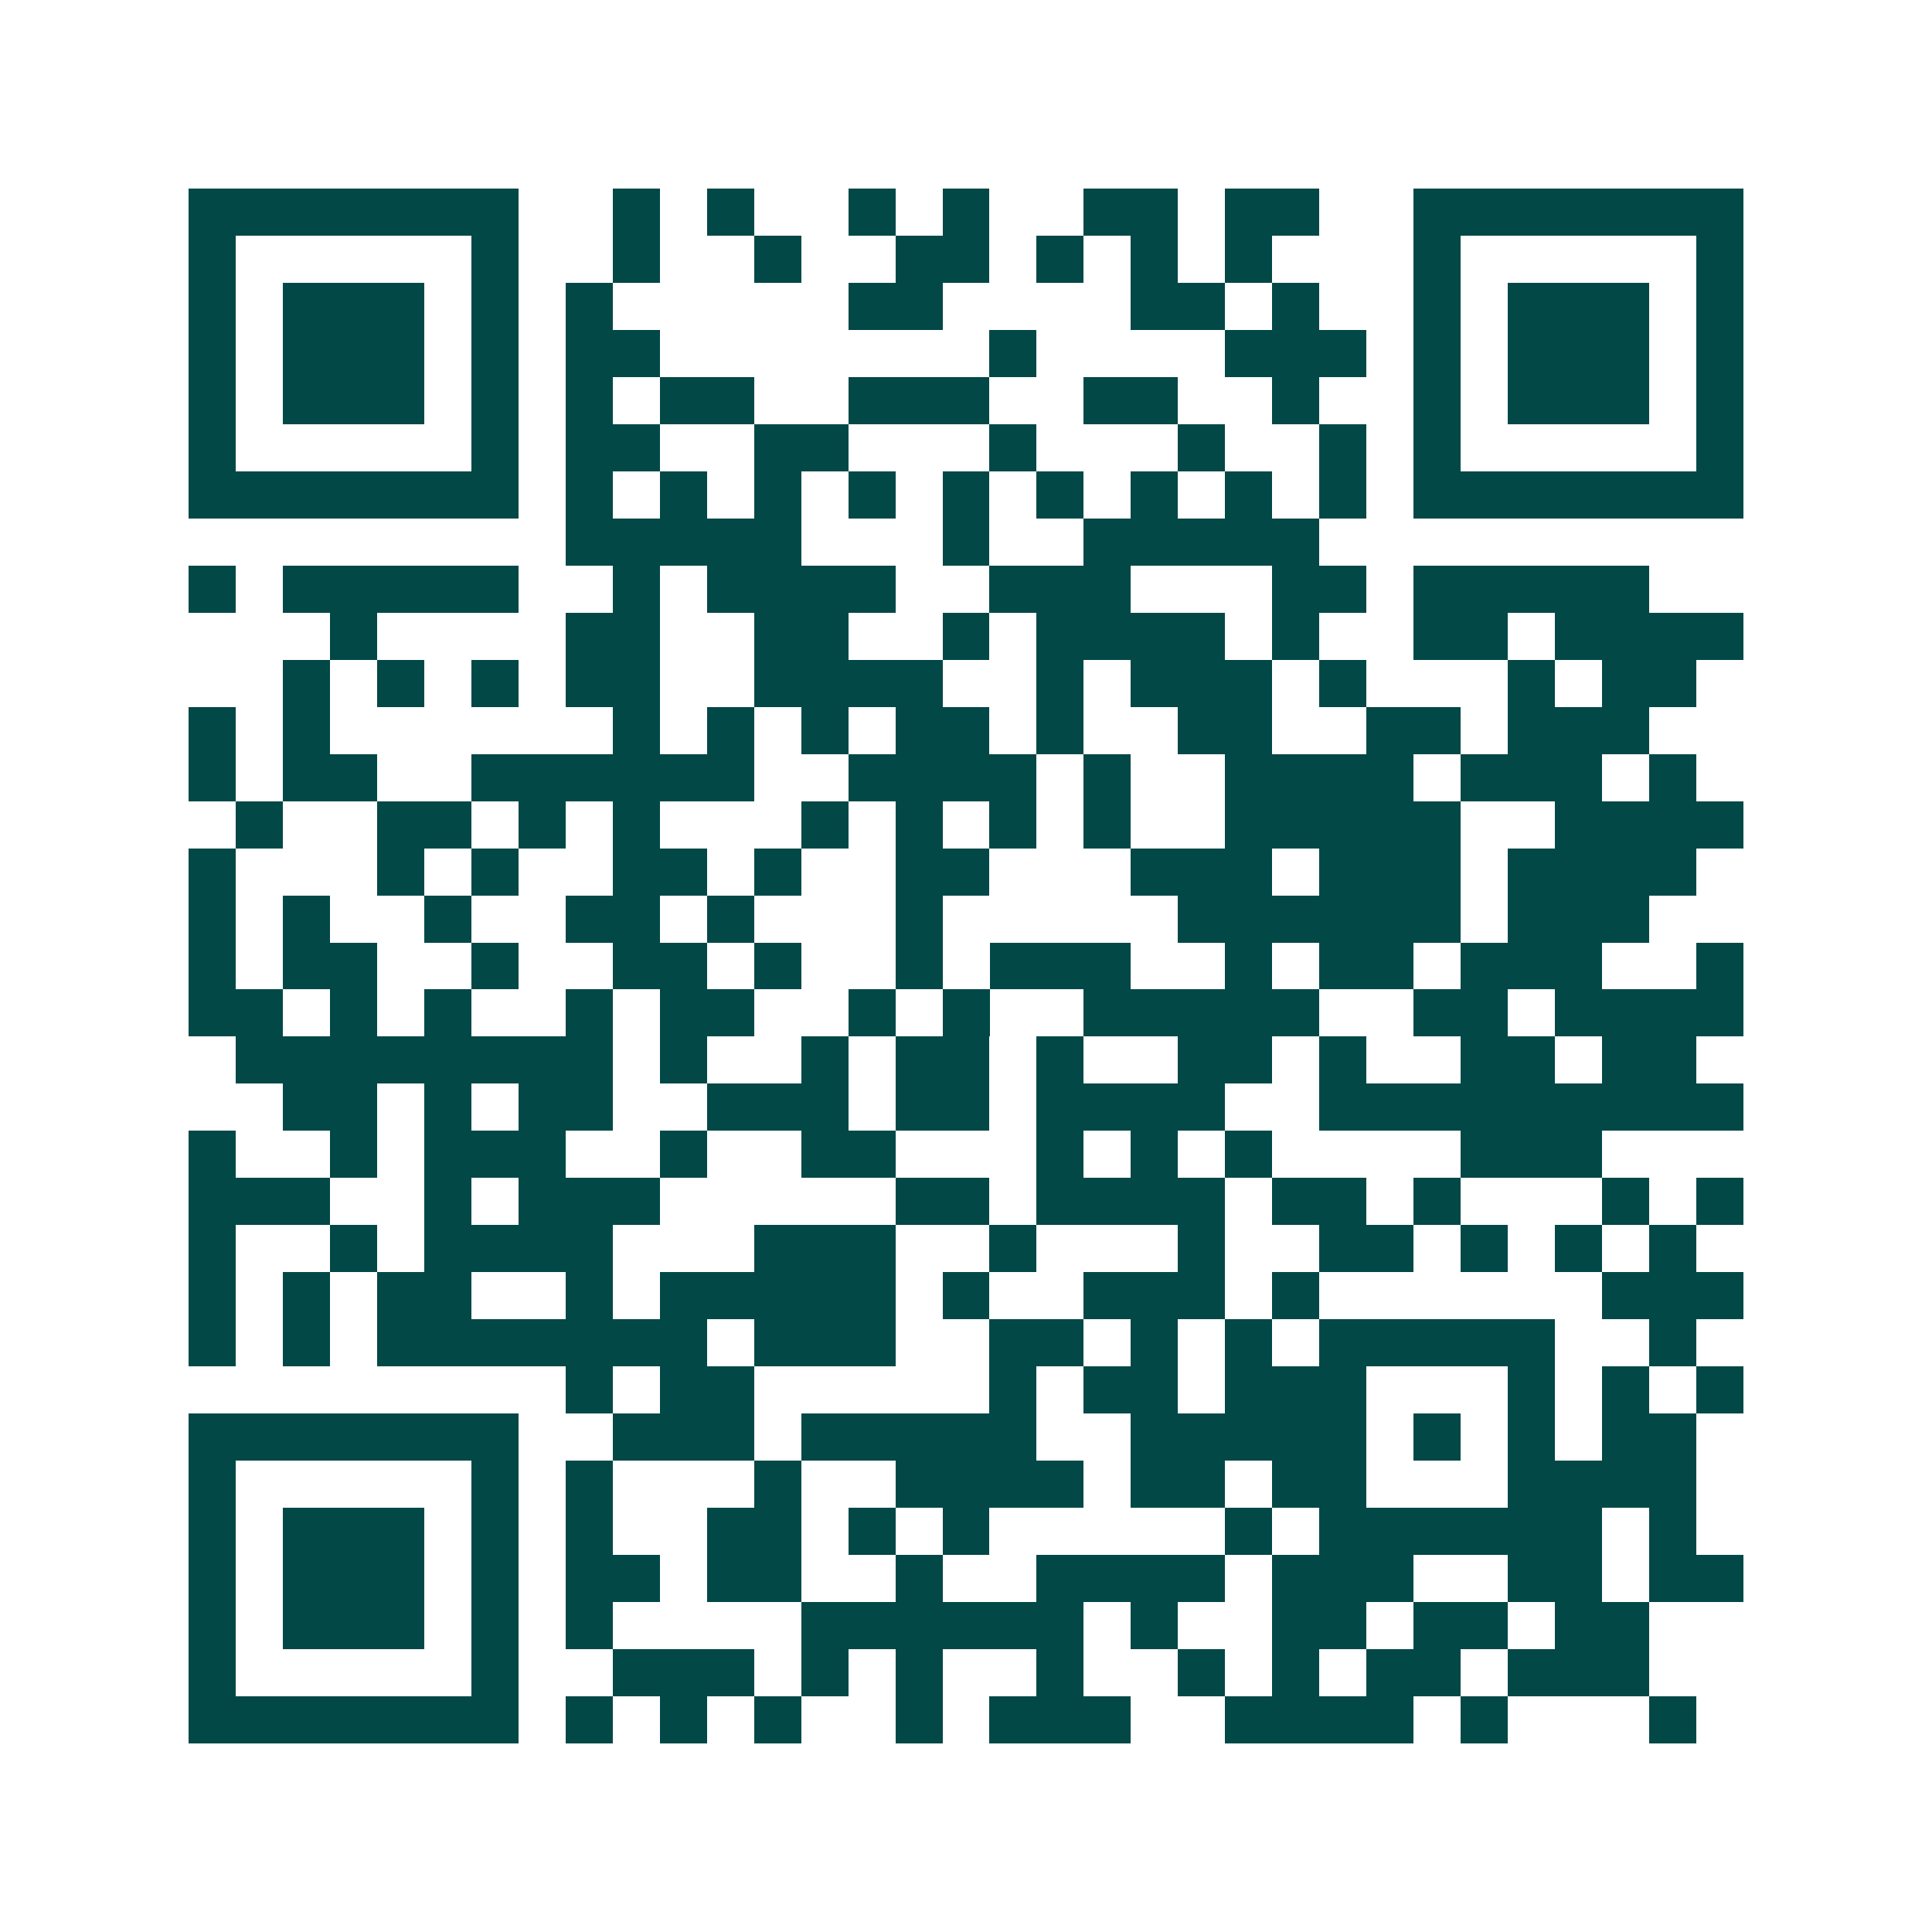 <svg xmlns="http://www.w3.org/2000/svg" width="200" height="200" viewBox="0 0 41 41" shape-rendering="crispEdges"><path fill="#ffffff" d="M0 0h41v41H0z"/><path stroke="#014847" d="M4 4.5h7m2 0h1m1 0h1m2 0h1m1 0h1m2 0h2m1 0h2m2 0h7M4 5.5h1m5 0h1m2 0h1m2 0h1m2 0h2m1 0h1m1 0h1m1 0h1m3 0h1m5 0h1M4 6.5h1m1 0h3m1 0h1m1 0h1m5 0h2m4 0h2m1 0h1m2 0h1m1 0h3m1 0h1M4 7.5h1m1 0h3m1 0h1m1 0h2m7 0h1m4 0h3m1 0h1m1 0h3m1 0h1M4 8.5h1m1 0h3m1 0h1m1 0h1m1 0h2m2 0h3m2 0h2m2 0h1m2 0h1m1 0h3m1 0h1M4 9.5h1m5 0h1m1 0h2m2 0h2m3 0h1m3 0h1m2 0h1m1 0h1m5 0h1M4 10.5h7m1 0h1m1 0h1m1 0h1m1 0h1m1 0h1m1 0h1m1 0h1m1 0h1m1 0h1m1 0h7M12 11.5h5m3 0h1m2 0h5M4 12.5h1m1 0h5m2 0h1m1 0h4m2 0h3m3 0h2m1 0h5M7 13.5h1m4 0h2m2 0h2m2 0h1m1 0h4m1 0h1m2 0h2m1 0h4M6 14.5h1m1 0h1m1 0h1m1 0h2m2 0h4m2 0h1m1 0h3m1 0h1m3 0h1m1 0h2M4 15.5h1m1 0h1m6 0h1m1 0h1m1 0h1m1 0h2m1 0h1m2 0h2m2 0h2m1 0h3M4 16.5h1m1 0h2m2 0h6m2 0h4m1 0h1m2 0h4m1 0h3m1 0h1M5 17.5h1m2 0h2m1 0h1m1 0h1m3 0h1m1 0h1m1 0h1m1 0h1m2 0h5m2 0h4M4 18.5h1m3 0h1m1 0h1m2 0h2m1 0h1m2 0h2m3 0h3m1 0h3m1 0h4M4 19.5h1m1 0h1m2 0h1m2 0h2m1 0h1m3 0h1m5 0h6m1 0h3M4 20.5h1m1 0h2m2 0h1m2 0h2m1 0h1m2 0h1m1 0h3m2 0h1m1 0h2m1 0h3m2 0h1M4 21.5h2m1 0h1m1 0h1m2 0h1m1 0h2m2 0h1m1 0h1m2 0h5m2 0h2m1 0h4M5 22.5h8m1 0h1m2 0h1m1 0h2m1 0h1m2 0h2m1 0h1m2 0h2m1 0h2M6 23.5h2m1 0h1m1 0h2m2 0h3m1 0h2m1 0h4m2 0h9M4 24.5h1m2 0h1m1 0h3m2 0h1m2 0h2m3 0h1m1 0h1m1 0h1m4 0h3M4 25.5h3m2 0h1m1 0h3m5 0h2m1 0h4m1 0h2m1 0h1m3 0h1m1 0h1M4 26.5h1m2 0h1m1 0h4m3 0h3m2 0h1m3 0h1m2 0h2m1 0h1m1 0h1m1 0h1M4 27.5h1m1 0h1m1 0h2m2 0h1m1 0h5m1 0h1m2 0h3m1 0h1m6 0h3M4 28.5h1m1 0h1m1 0h7m1 0h3m2 0h2m1 0h1m1 0h1m1 0h5m2 0h1M12 29.5h1m1 0h2m5 0h1m1 0h2m1 0h3m3 0h1m1 0h1m1 0h1M4 30.5h7m2 0h3m1 0h5m2 0h5m1 0h1m1 0h1m1 0h2M4 31.5h1m5 0h1m1 0h1m3 0h1m2 0h4m1 0h2m1 0h2m3 0h4M4 32.5h1m1 0h3m1 0h1m1 0h1m2 0h2m1 0h1m1 0h1m5 0h1m1 0h6m1 0h1M4 33.5h1m1 0h3m1 0h1m1 0h2m1 0h2m2 0h1m2 0h4m1 0h3m2 0h2m1 0h2M4 34.5h1m1 0h3m1 0h1m1 0h1m4 0h6m1 0h1m2 0h2m1 0h2m1 0h2M4 35.5h1m5 0h1m2 0h3m1 0h1m1 0h1m2 0h1m2 0h1m1 0h1m1 0h2m1 0h3M4 36.5h7m1 0h1m1 0h1m1 0h1m2 0h1m1 0h3m2 0h4m1 0h1m3 0h1"/></svg>
